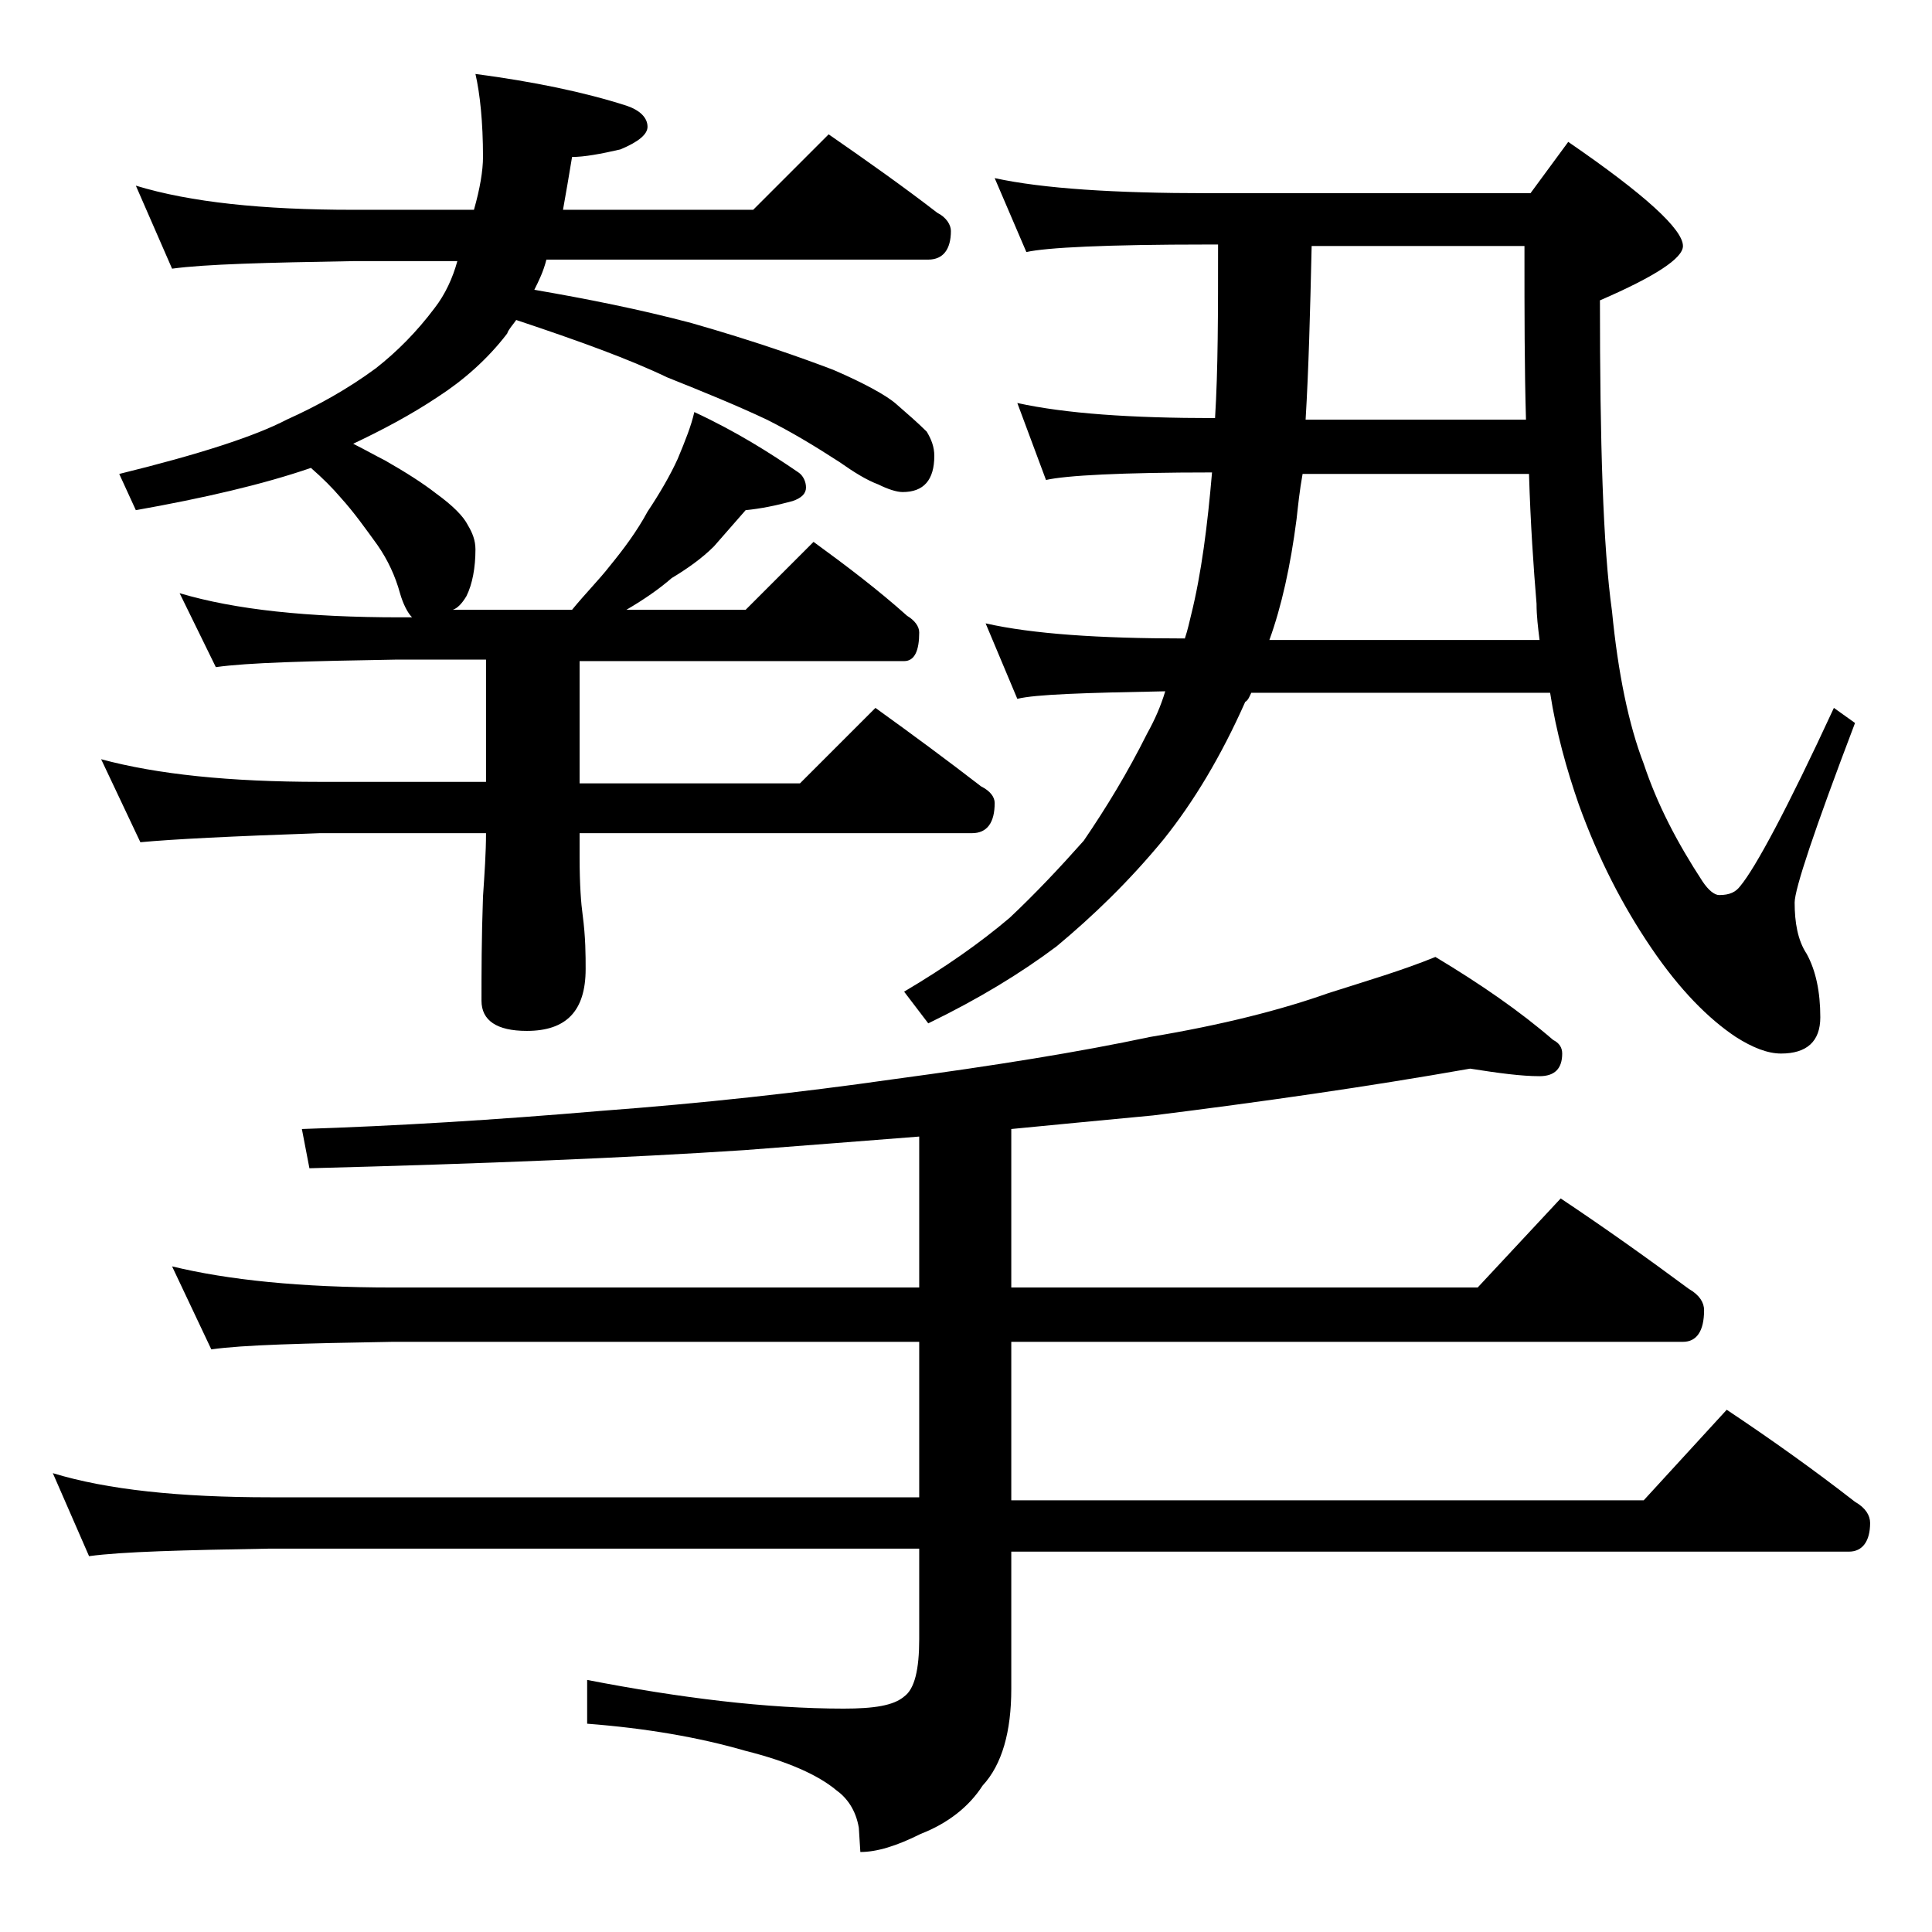 <?xml version="1.0" encoding="utf-8"?>
<!-- Generator: Adobe Illustrator 18.0.0, SVG Export Plug-In . SVG Version: 6.00 Build 0)  -->
<!DOCTYPE svg PUBLIC "-//W3C//DTD SVG 1.1//EN" "http://www.w3.org/Graphics/SVG/1.1/DTD/svg11.dtd">
<svg version="1.1" id="Layer_1" xmlns="http://www.w3.org/2000/svg" xmlns:xlink="http://www.w3.org/1999/xlink" x="0px" y="0px"
	 viewBox="0 0 128 128" enable-background="new 0 0 128 128" xml:space="preserve">
<path d="M97.4,70.8c-6.8,1.2-13.8,2.2-21,3.1c-3.2,0.3-6.3,0.6-9.4,0.9v10.5h30.9l5.5-5.9c3,2,5.8,4,8.5,6c0.7,0.4,1,0.9,1,1.4
	c0,1.4-0.5,2.1-1.4,2.1H67v10.5h41.9l5.5-6c3,2,5.8,4,8.5,6.1c0.7,0.4,1,0.9,1,1.4c0,1.2-0.5,1.9-1.4,1.9H67v9.1
	c0,2.8-0.6,5-1.9,6.4c-0.9,1.4-2.3,2.5-4.1,3.2c-1.6,0.8-2.9,1.2-4,1.2l-0.1-1.6c-0.2-1.2-0.8-2-1.5-2.5c-1.2-1-3.2-1.9-6-2.6
	c-3.1-0.9-6.6-1.5-10.5-1.8v-2.9c6.2,1.2,11.9,1.9,17,1.9c2,0,3.3-0.2,4-0.8c0.7-0.5,1-1.8,1-3.8v-6h-43c-5.8,0.1-9.8,0.2-12,0.5
	l-2.4-5.5c3.6,1.1,8.4,1.6,14.4,1.6h43V88.9H26c-5.9,0.1-9.9,0.2-12,0.5l-2.6-5.5c3.7,0.9,8.5,1.4,14.6,1.4h34.9v-10
	c-3.8,0.3-7.7,0.6-11.6,0.9c-7.6,0.5-17.2,0.9-28.8,1.2L20,74.8c6.2-0.2,12.8-0.6,19.8-1.2c6.7-0.5,13.1-1.2,19.4-2.1
	c6.7-0.9,12.3-1.8,17-2.8c4.8-0.8,8.7-1.8,11.8-2.9c2.5-0.8,4.9-1.5,7.1-2.4c3,1.8,5.6,3.6,7.8,5.5c0.4,0.2,0.6,0.5,0.6,0.9
	c0,1-0.5,1.5-1.5,1.5C100.8,71.3,99.3,71.1,97.4,70.8z M11.9,39.3c3.7,1.1,8.5,1.6,14.6,1.6h0.8c-0.3-0.3-0.6-0.9-0.8-1.6
	c-0.3-1.1-0.8-2.2-1.5-3.2c-0.8-1.1-1.5-2.1-2.4-3.1c-0.6-0.7-1.2-1.3-2-2C17.4,32.1,13.5,33,9,33.8l-1.1-2.4
	c5.3-1.3,9-2.5,11.1-3.6c2-0.9,4-2,5.9-3.4c1.4-1.1,2.7-2.4,3.9-4c0.7-0.9,1.2-2,1.5-3.1h-6.9c-5.8,0.1-9.8,0.2-12,0.5L9,12.3
	c3.6,1.1,8.4,1.6,14.4,1.6h8c0.4-1.4,0.6-2.6,0.6-3.5c0-2.3-0.2-4.2-0.5-5.5c3.8,0.5,7.2,1.2,10,2.1c0.9,0.3,1.4,0.8,1.4,1.4
	c0,0.5-0.6,1-1.8,1.5c-1.3,0.3-2.4,0.5-3.2,0.5c-0.2,1.2-0.4,2.4-0.6,3.5h12.6l5-5c2.6,1.8,5,3.5,7.2,5.2c0.6,0.3,0.9,0.8,0.9,1.2
	c0,1.2-0.5,1.9-1.5,1.9H36.2c-0.2,0.8-0.5,1.4-0.8,2c3.5,0.6,7,1.3,10.4,2.2c4.2,1.2,7.3,2.3,9.4,3.1c2.1,0.9,3.5,1.7,4.1,2.2
	c0.8,0.7,1.5,1.3,2.1,1.9c0.3,0.5,0.5,1,0.5,1.6c0,1.6-0.7,2.4-2.1,2.4c-0.4,0-1-0.2-1.6-0.5c-0.8-0.3-1.6-0.8-2.6-1.5
	c-1.7-1.1-3.2-2-4.8-2.8c-1.9-0.9-4.1-1.8-6.6-2.8c-2.5-1.2-5.8-2.4-10-3.8c-0.2,0.3-0.5,0.6-0.6,0.9c-1.3,1.7-2.9,3.1-4.6,4.2
	c-1.8,1.2-3.7,2.2-5.6,3.1c0.8,0.4,1.5,0.8,2.1,1.1c1.4,0.8,2.5,1.5,3.4,2.2c1.1,0.8,1.8,1.5,2.1,2.1c0.3,0.5,0.5,1,0.5,1.6
	c0,1.2-0.2,2.3-0.6,3.1c-0.3,0.5-0.6,0.8-0.9,0.9h7.9c0.9-1.1,1.8-2,2.5-2.9c0.9-1.1,1.8-2.3,2.5-3.6c0.8-1.2,1.5-2.4,2-3.5
	c0.5-1.2,0.9-2.2,1.1-3.1c2.8,1.3,5,2.7,6.9,4c0.3,0.2,0.5,0.6,0.5,1c0,0.4-0.3,0.7-0.9,0.9c-1.1,0.3-2.1,0.5-3.1,0.6
	c-0.7,0.8-1.4,1.6-2.1,2.4c-0.8,0.8-1.8,1.5-2.8,2.1c-0.8,0.7-1.8,1.4-3,2.1h7.9l4.5-4.5c2.2,1.6,4.3,3.2,6.2,4.9
	c0.5,0.3,0.8,0.7,0.8,1.1c0,1.2-0.3,1.9-1,1.9H38.4v8.1H53l5-5c2.5,1.8,4.8,3.5,7,5.2c0.6,0.3,0.9,0.7,0.9,1.1c0,1.3-0.5,2-1.5,2
	h-26v1.6c0,1.8,0.1,3.1,0.2,3.8c0.2,1.5,0.2,2.7,0.2,3.6c0,2.8-1.3,4.1-3.9,4.1c-2,0-3-0.7-3-2c0-1.8,0-4.1,0.1-6.9
	c0.1-1.5,0.2-2.9,0.2-4.2h-11c-5.8,0.2-9.8,0.4-11.9,0.6l-2.6-5.5c3.7,1,8.5,1.5,14.5,1.5h11v-8.1h-5.9c-5.9,0.1-9.9,0.2-12,0.5
	L11.9,39.3z M65.9,11.8c3.2,0.7,8,1,14.1,1h21.4l2.5-3.4c5.1,3.5,7.6,5.8,7.6,6.9c0,0.8-1.8,2-5.5,3.6c0,9.4,0.2,16.3,0.8,20.6
	c0.4,4.1,1.1,7.5,2.1,10.1c0.9,2.7,2.2,5.2,3.9,7.8c0.4,0.6,0.8,0.9,1.1,0.9c0.7,0,1.1-0.2,1.4-0.6c1-1.2,3.1-5.1,6.2-11.8l1.4,1
	c-2.7,7.1-4,11-4,11.9c0,1.3,0.2,2.5,0.8,3.4c0.6,1.1,0.9,2.5,0.9,4.2c0,1.6-0.9,2.4-2.6,2.4c-0.9,0-1.9-0.4-3-1.1
	c-1.8-1.2-3.7-3.1-5.6-5.9c-1.9-2.8-3.5-5.9-4.8-9.5c-0.8-2.3-1.5-4.8-1.9-7.4H82.9c-0.1,0.2-0.2,0.5-0.4,0.6
	c-1.6,3.6-3.4,6.6-5.4,9.1c-2.3,2.8-4.7,5.1-7.1,7.1c-2.4,1.8-5.2,3.5-8.5,5.1l-1.6-2.1c2.7-1.6,5-3.2,7-4.9
	c1.7-1.6,3.3-3.3,4.9-5.1c1.5-2.2,2.9-4.5,4.2-7.1c0.5-0.9,0.9-1.8,1.2-2.8c-5.3,0.1-8.6,0.2-9.8,0.5l-2.1-5c3.1,0.7,7.5,1,13.2,1
	c0.2-0.6,0.3-1.1,0.4-1.5c0.7-2.8,1.1-6,1.4-9.5c-6,0-9.7,0.2-11,0.5l-1.9-5.1c3.2,0.7,7.5,1,13.1,1c0.2-3.2,0.2-7,0.2-11.5H80
	c-6.7,0-10.7,0.2-12,0.5L65.9,11.8z M84.1,42.4H102c-0.1-0.8-0.2-1.6-0.2-2.4c-0.2-2.4-0.4-5.3-0.5-8.6h-15c-0.2,1.1-0.3,2.1-0.4,3
	C85.5,37.5,84.9,40.2,84.1,42.4z M86.5,27.8h14.6c-0.1-3.4-0.1-7.1-0.1-11v-0.5H86.9C86.8,20.7,86.7,24.5,86.5,27.8z"/>
</svg>
